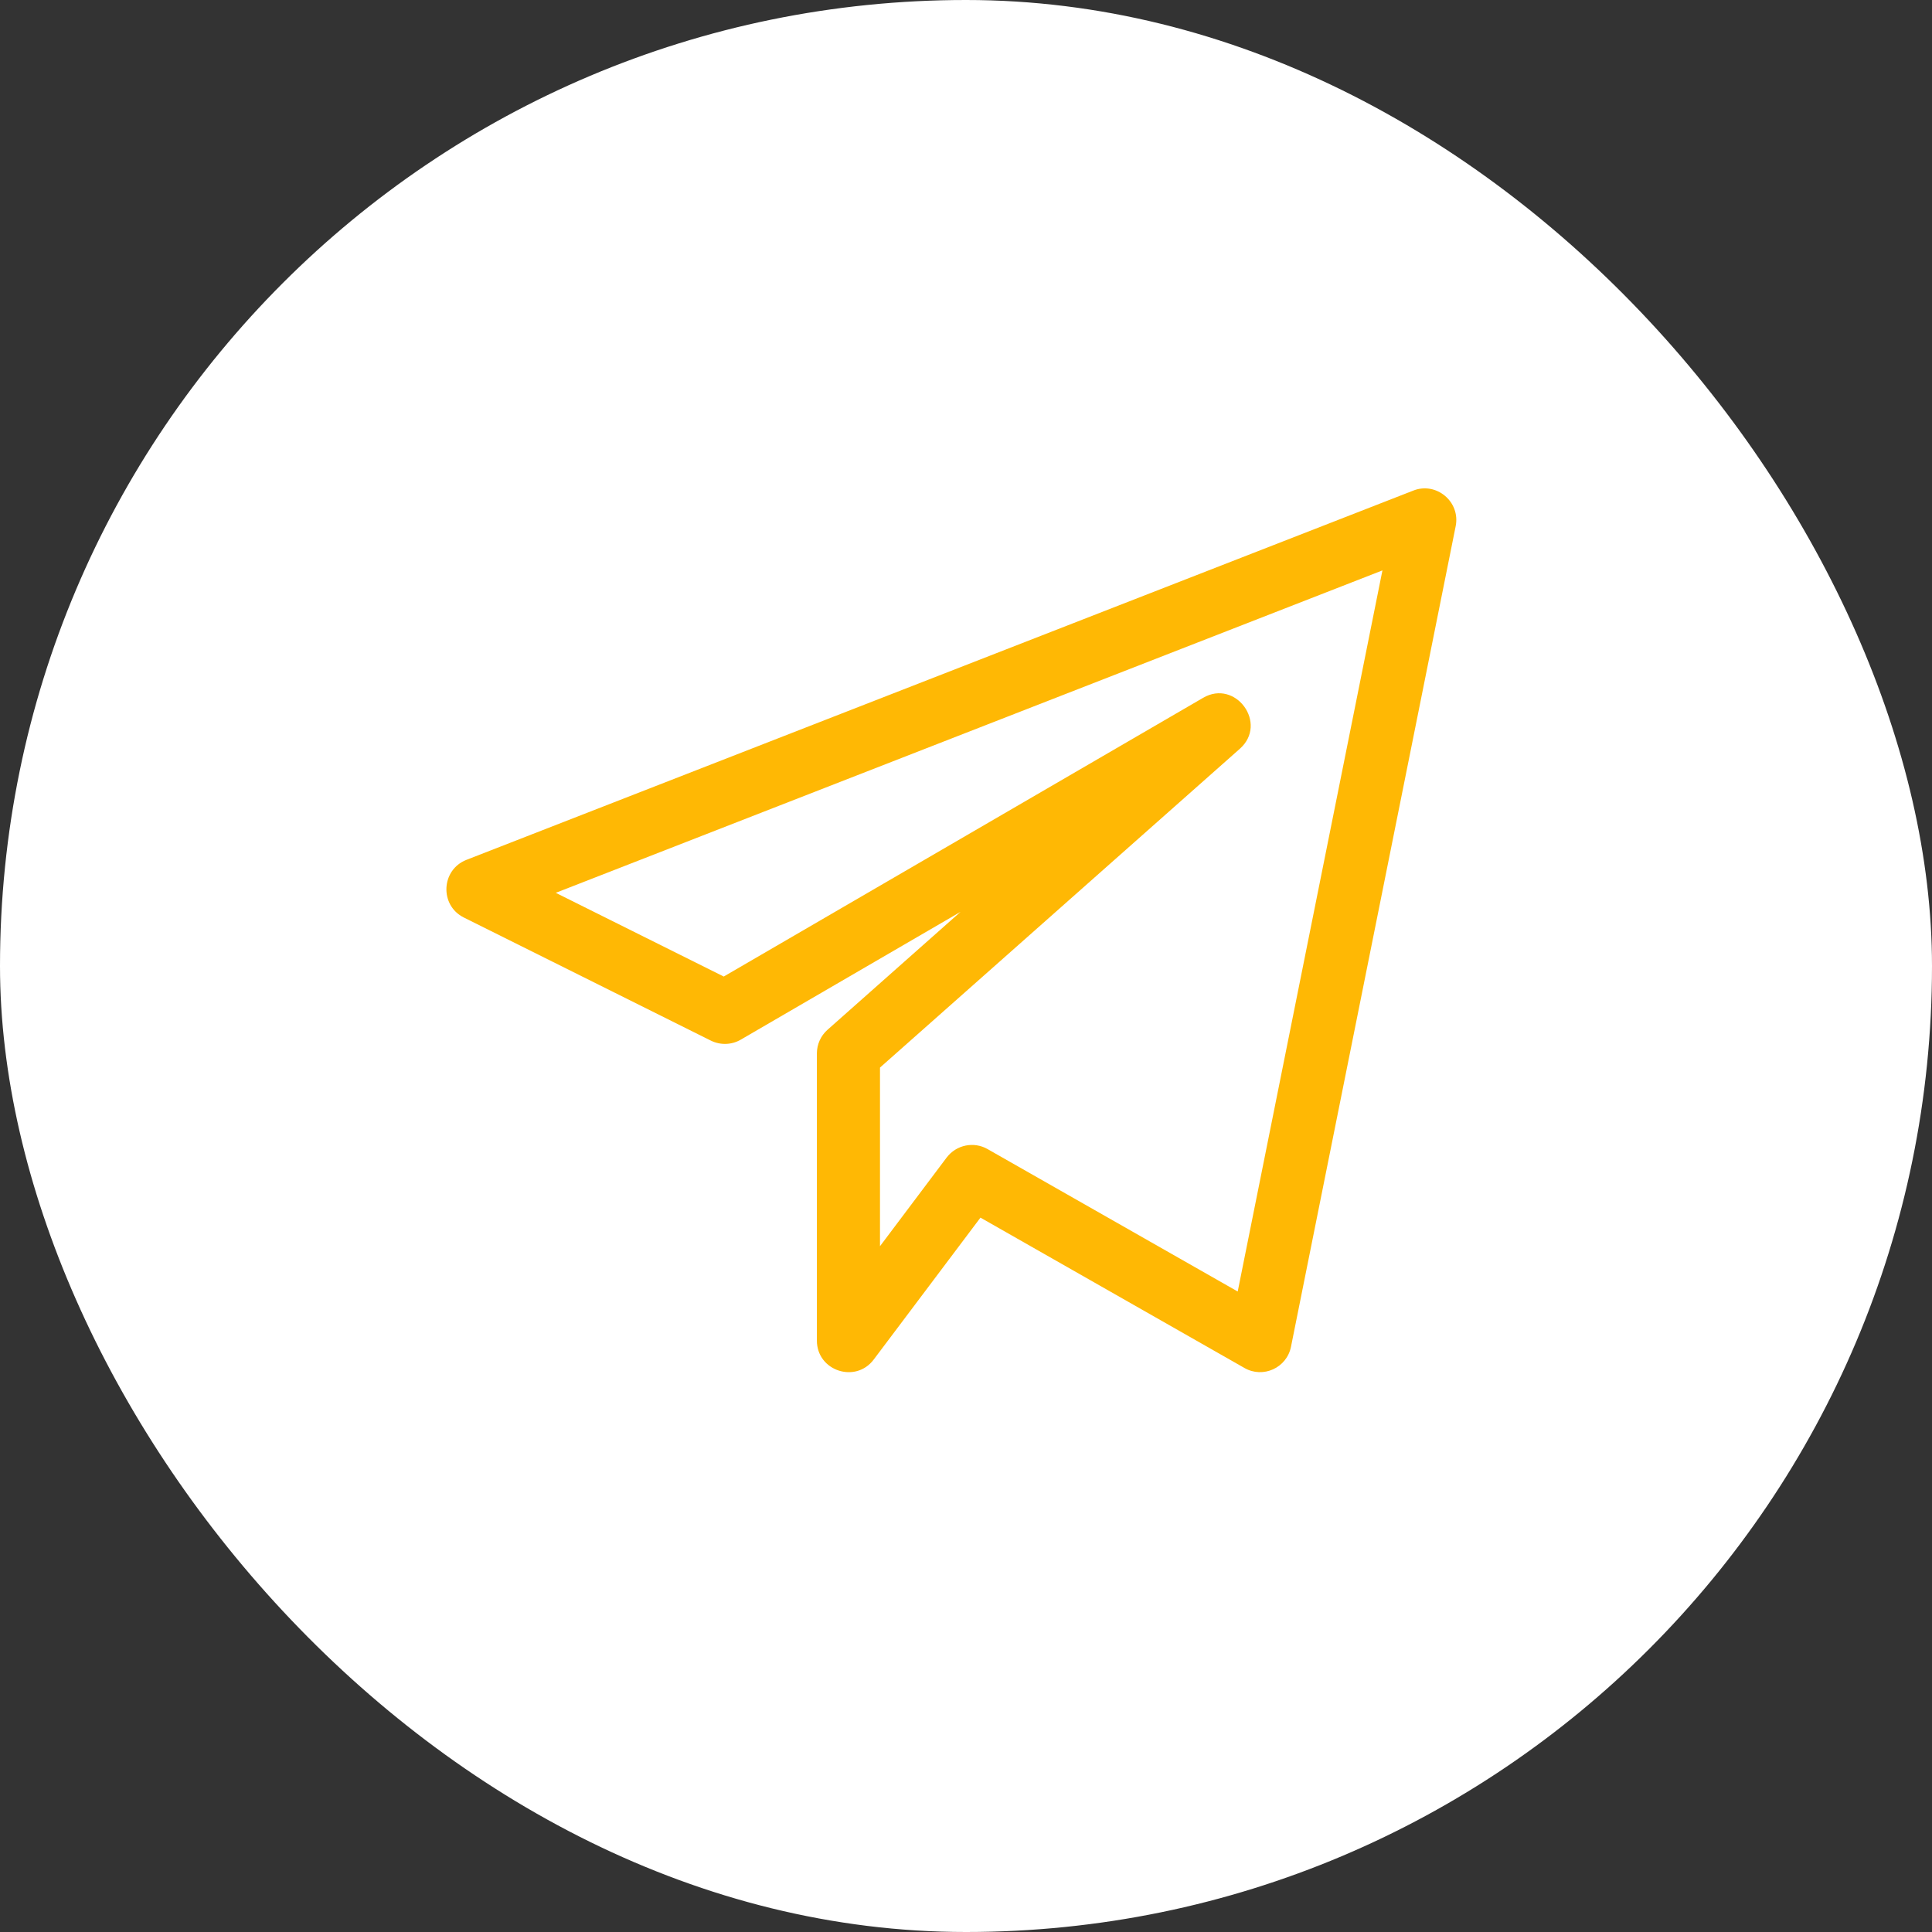 <svg width="33" height="33" viewBox="0 0 33 33" fill="none" xmlns="http://www.w3.org/2000/svg">
<rect x="0" y="0" width="33" height="33" fill="#333333" stroke="none"/>
<rect width="33" height="33" rx="16.5" fill="white"/>
<g clip-path="url(#clip0_2878_1365)">
<path d="M7.923 15.672L12.141 17.774C12.304 17.855 12.497 17.849 12.653 17.758L16.407 15.575L14.135 17.589C14.019 17.692 13.953 17.838 13.953 17.993V22.898C13.953 23.416 14.614 23.634 14.923 23.223L16.747 20.798L21.256 23.366C21.573 23.548 21.978 23.366 22.051 23.004L24.864 8.988C24.948 8.567 24.529 8.224 24.139 8.38L7.967 14.687C7.533 14.857 7.505 15.464 7.923 15.672ZM23.613 9.743L21.141 22.06L16.868 19.627C16.635 19.494 16.336 19.553 16.17 19.771L15.031 21.286V18.235L21.177 12.79C21.664 12.359 21.105 11.594 20.549 11.92L12.362 16.68L9.493 15.25L23.613 9.743Z" fill="#FFB804"/>
</g>
<defs>
<clipPath id="clip0_2878_1365">
<rect width="17.25" height="17.25" fill="white" transform="translate(7.625 7.625)"/>
</clipPath>
</defs>
</svg>
